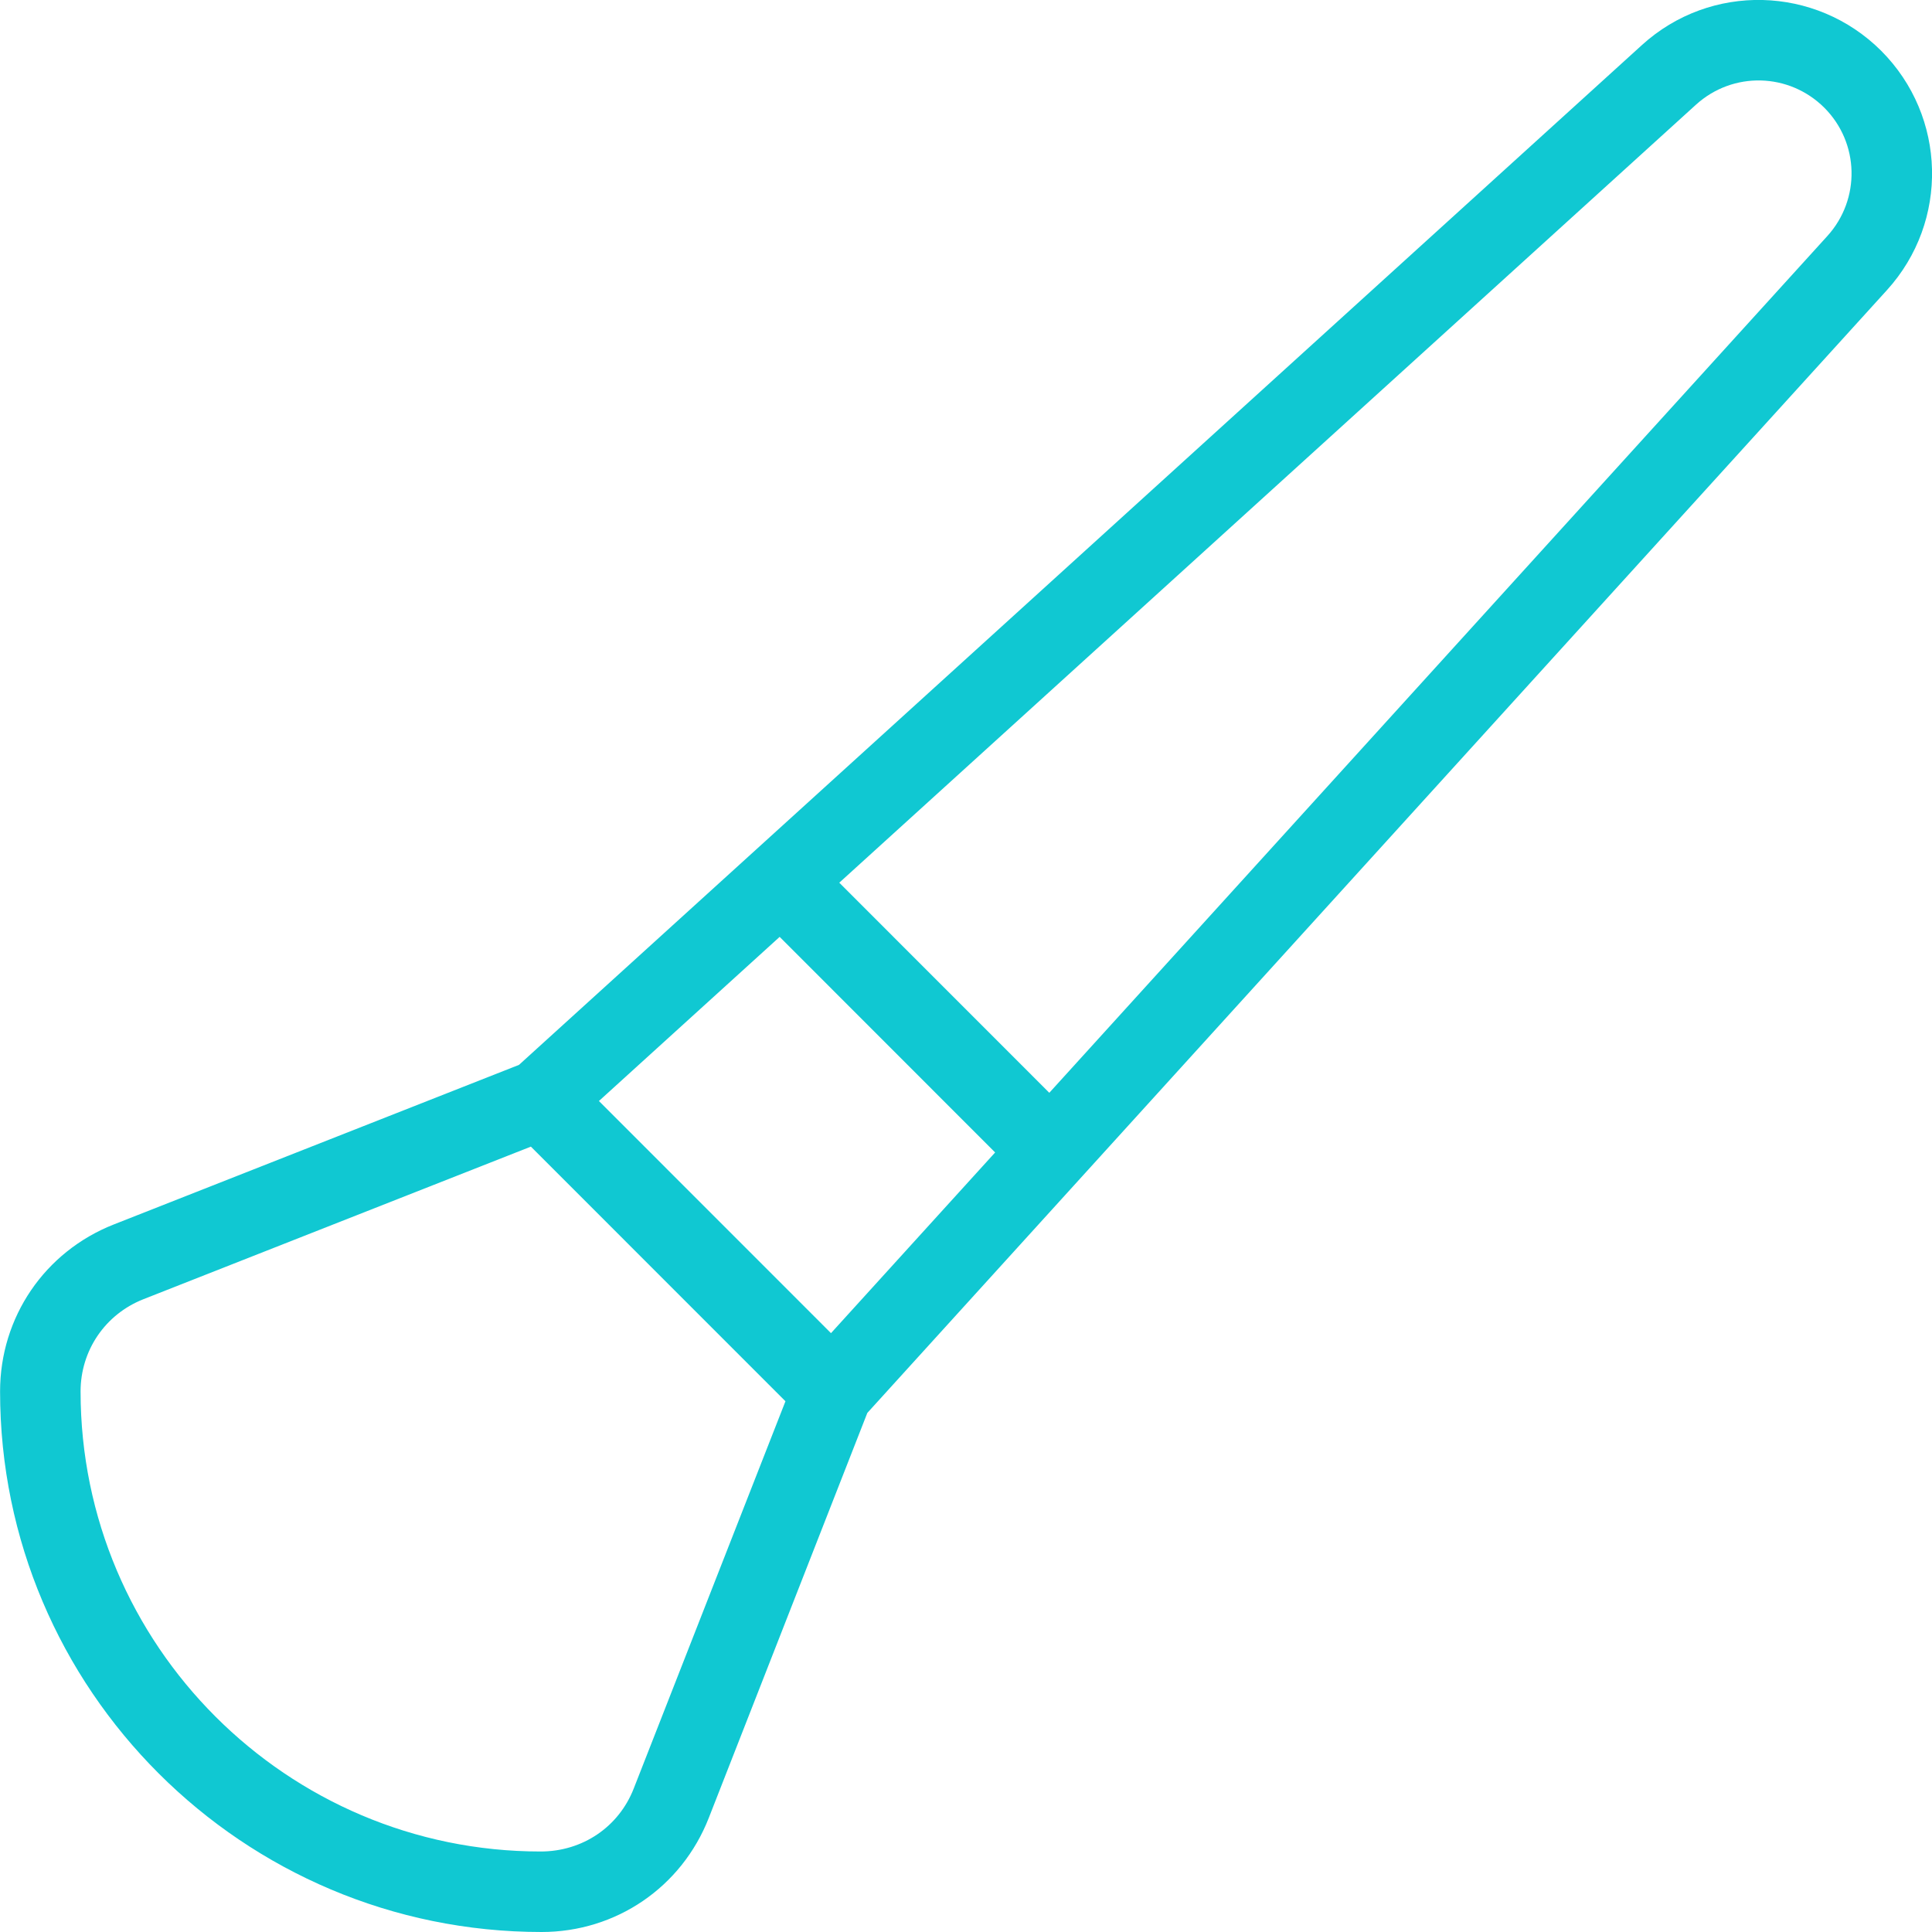 <svg width="51" height="51" viewBox="0 0 51 51" fill="none" xmlns="http://www.w3.org/2000/svg">
<g clip-path="url(#clip0_1_19)">
<path d="M49.659 1.341C47.925 -0.387 45.152 -0.457 43.342 1.19L13.7 28.11L3.003 32.323C1.179 33.042 0.002 34.771 0.002 36.731C0.002 44.597 6.405 51 14.297 51C16.261 51 17.992 49.819 18.709 47.991L22.895 37.298L49.81 7.659C51.455 5.848 51.389 3.075 49.659 1.341ZM21.936 35.192L15.81 29.064L20.581 24.731L26.269 30.422L21.936 35.192ZM16.728 47.215C16.333 48.225 15.379 48.875 14.271 48.875C7.576 48.875 2.127 43.429 2.127 36.731C2.127 35.649 2.777 34.695 3.783 34.297L14.014 30.268L20.734 36.99L16.728 47.215ZM48.237 6.231L27.699 28.847L22.155 23.301L44.77 2.763C45.745 1.879 47.226 1.917 48.157 2.843C49.085 3.772 49.119 5.259 48.237 6.231Z" fill="#10C8D2"/>
</g>
<defs>
<clipPath id="clip0_1_19">
<rect width="51" height="51" fill="white"/>
</clipPath>
</defs>
</svg>
